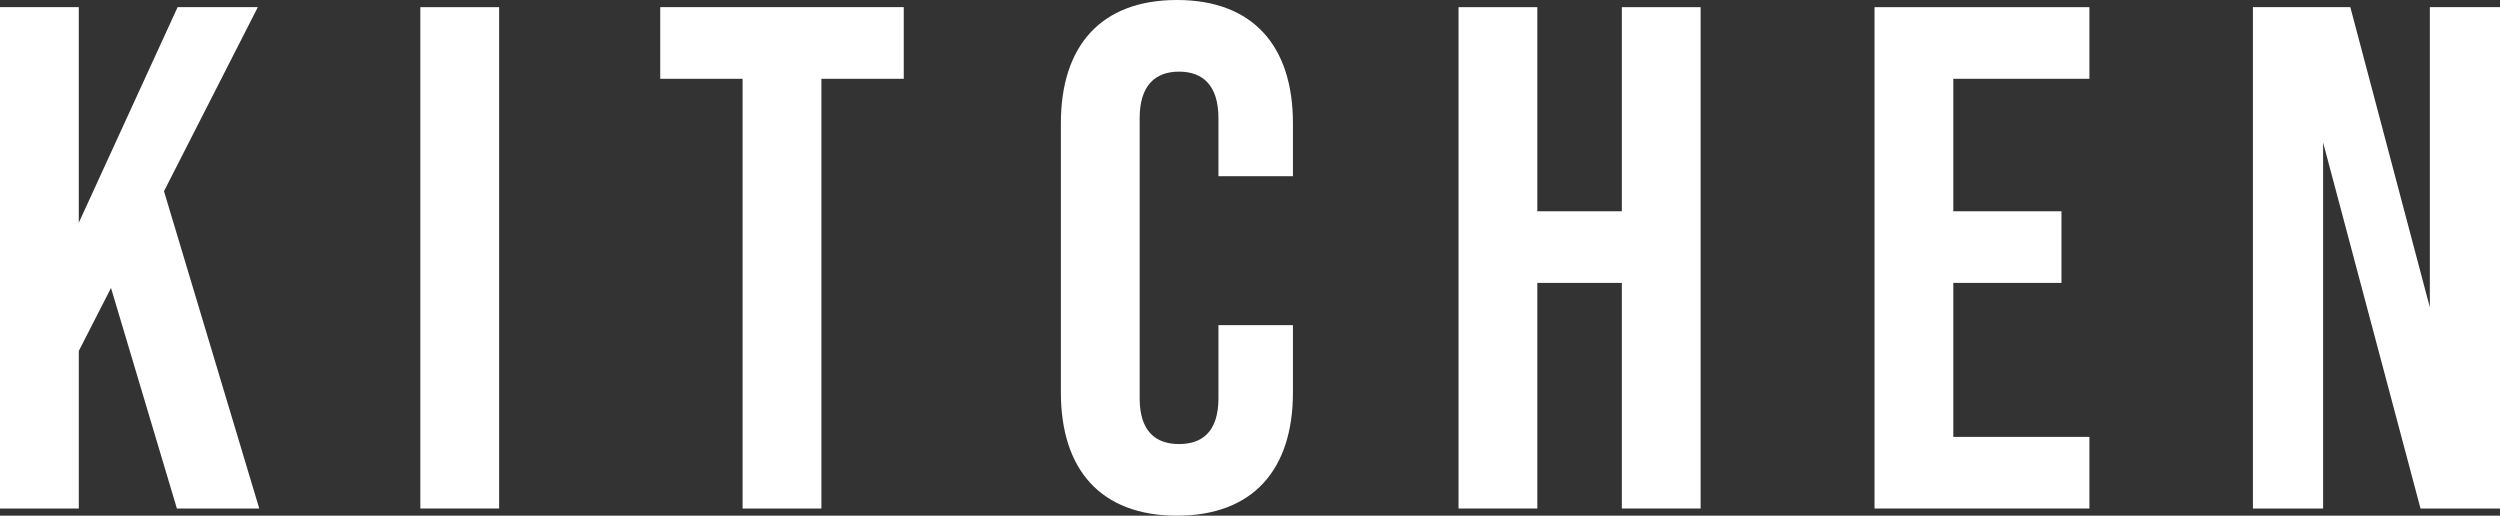 <?xml version="1.0" encoding="UTF-8"?><svg id="_レイヤー_2" xmlns="http://www.w3.org/2000/svg" viewBox="0 0 104.713 21.599"><rect x="0" y="0" width="104.713" height="21.599" fill="#333333" stroke="none"/><defs><style>.cls-1{fill:#fff;stroke-width:0px;}</style></defs><g id="_レイヤー_1-2"><path class="cls-1" d="m4.65,12.06l-1.35,2.64v6.6H0V.3h3.3v9.029L7.439.3h3.36l-3.93,7.709,3.99,13.29h-3.45l-2.76-9.24Z"/><path class="cls-1" d="m17.606.3h3.3v20.999h-3.3V.3Z"/><path class="cls-1" d="m31.104,3.3h-3.45V.3h10.2v3h-3.45v17.999h-3.3V3.3Z"/><path class="cls-1" d="m44.435,16.439V5.16c0-3.24,1.68-5.16,4.86-5.16,3.18,0,4.86,1.92,4.86,5.16v2.22h-3.12v-2.43c0-1.38-.66-1.95-1.65-1.95-.99,0-1.65.57-1.65,1.95v11.729c0,1.38.66,1.92,1.65,1.92.99,0,1.65-.54,1.65-1.92v-3.06h3.12v2.82c0,3.24-1.68,5.16-4.86,5.16-3.18,0-4.86-1.92-4.86-5.16Z"/><path class="cls-1" d="m61.091.3h3.3v8.549h3.54V.3h3.3v20.999h-3.3v-9.45h-3.54v9.45h-3.3V.3Z"/><path class="cls-1" d="m78.515.3h9v3h-5.7v5.549h4.53v3h-4.53v6.45h5.7v3h-9V.3Z"/><path class="cls-1" d="m94.364.3h4.08l3.33,12.569V.3h2.94v20.999h-3.33l-4.08-15.33v15.33h-2.94V.3Z"/></g></svg>
